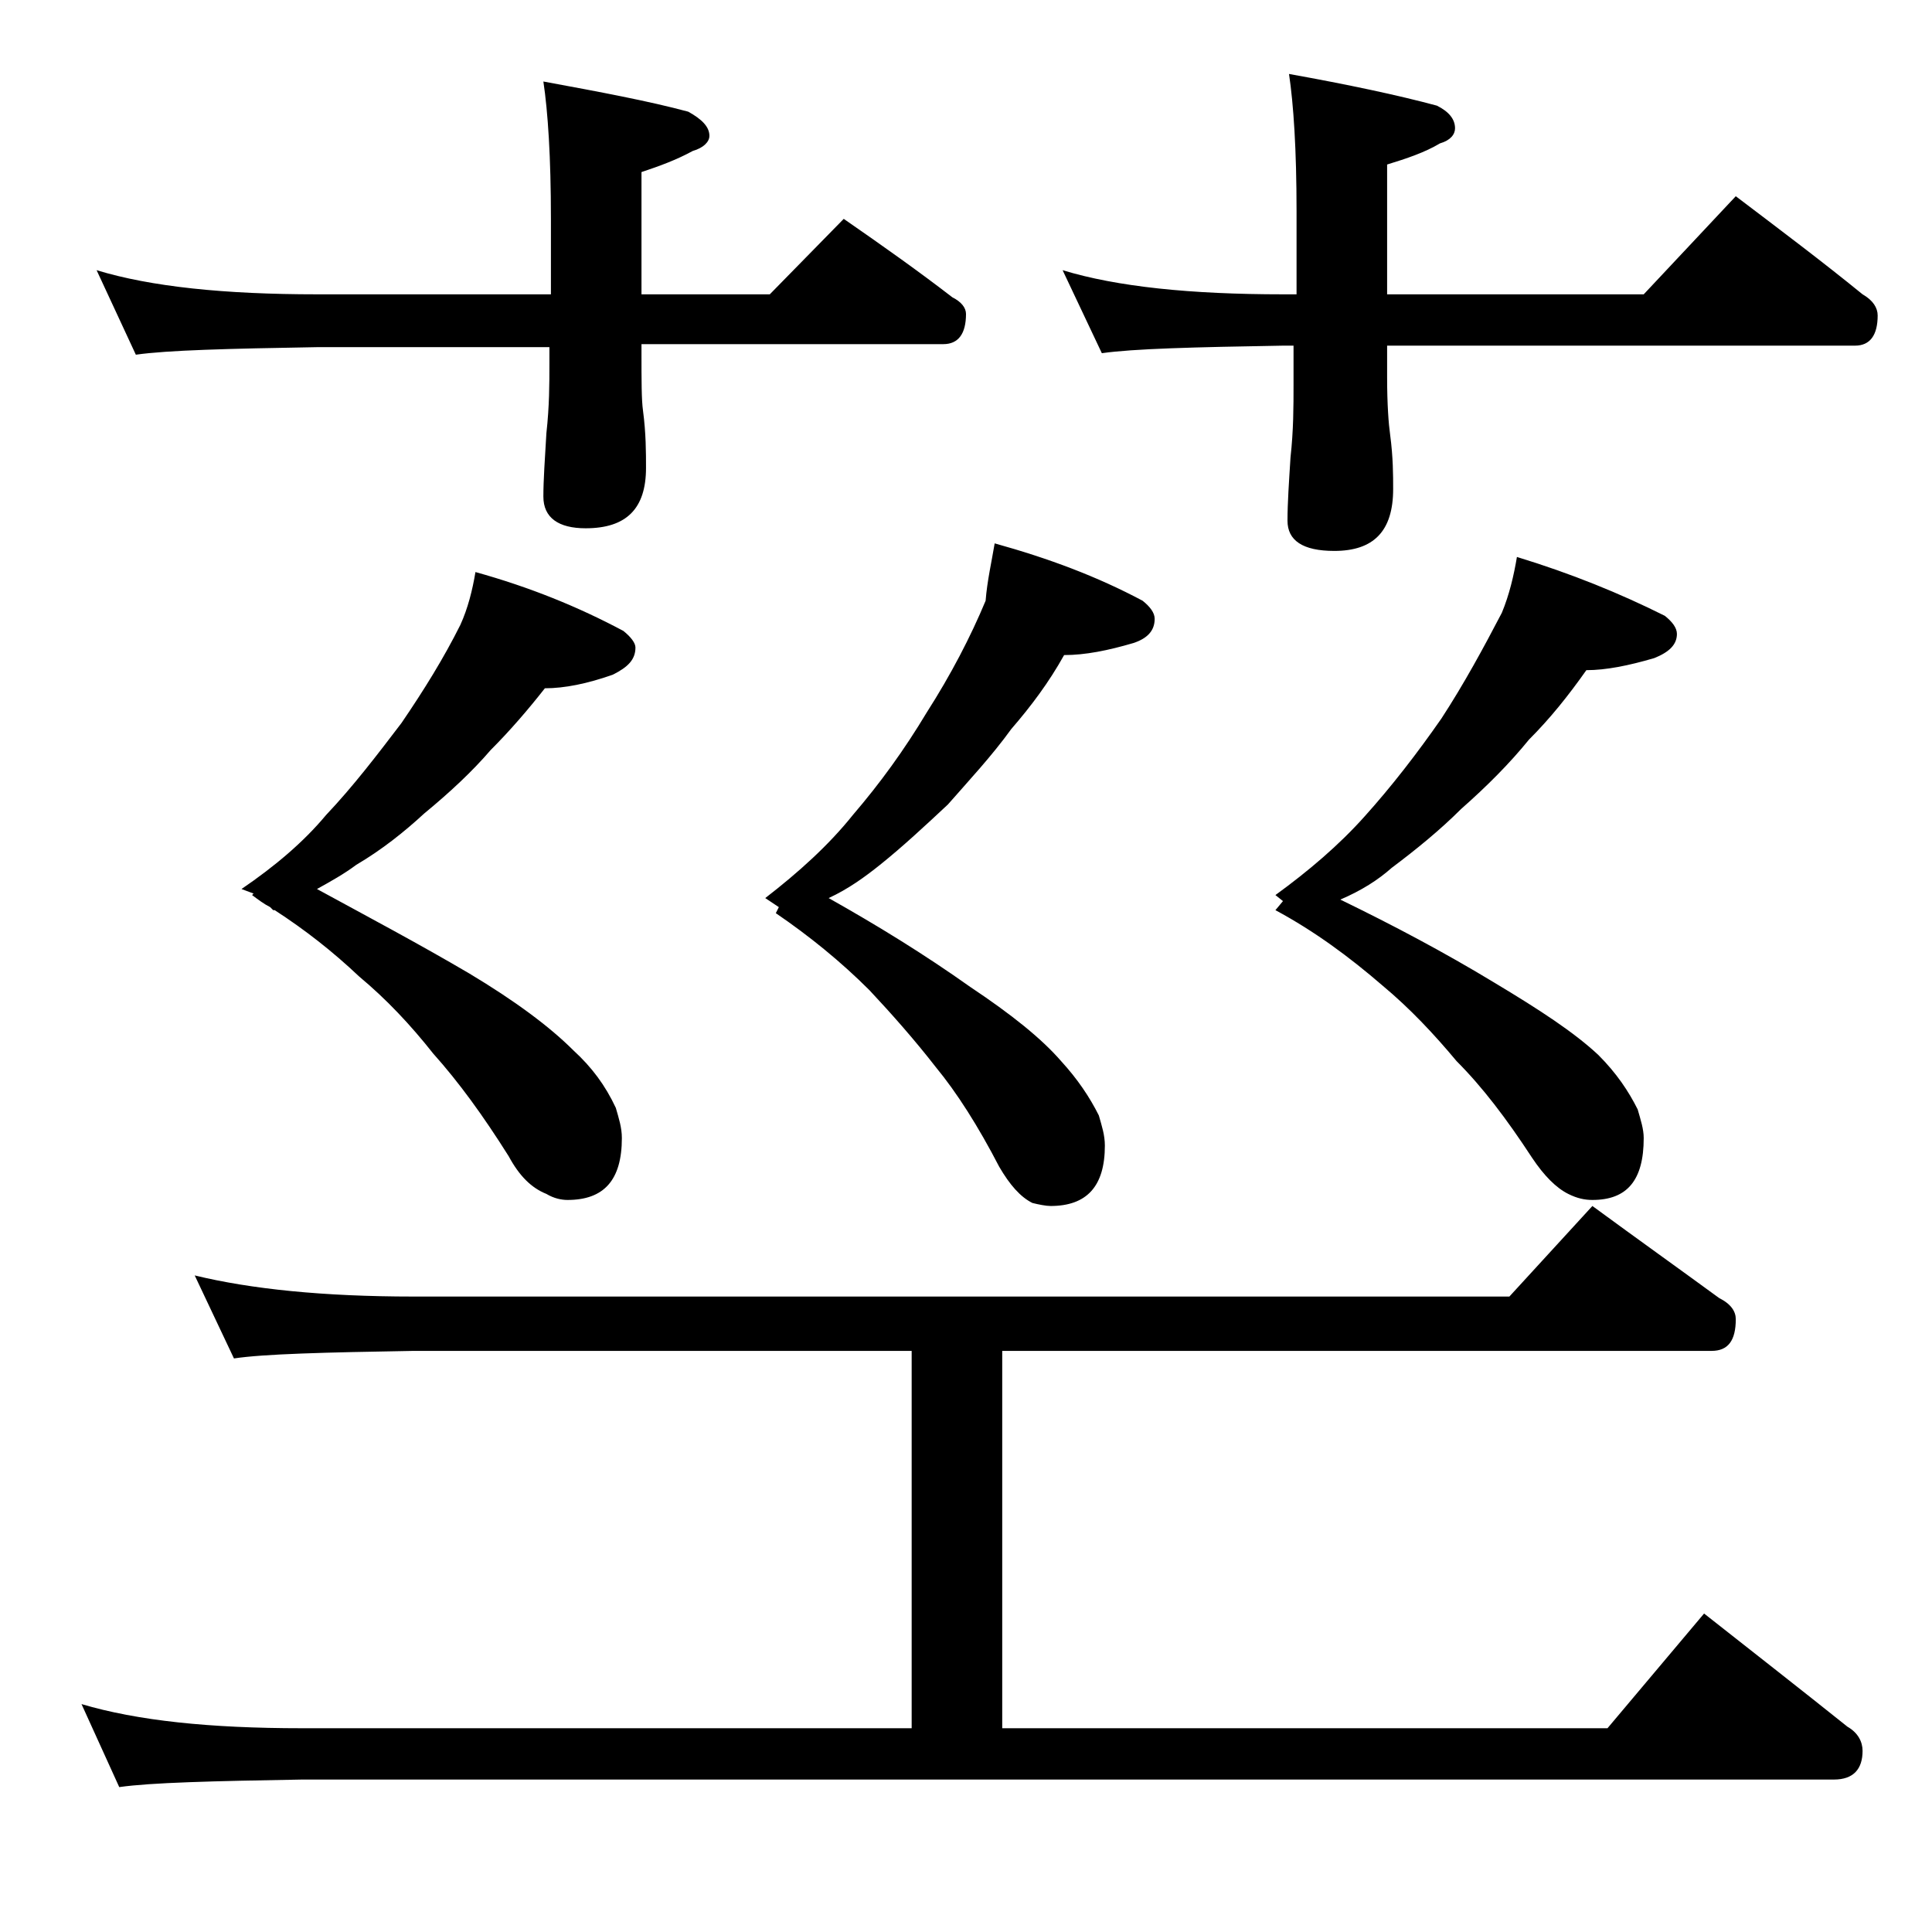 <?xml version="1.0" encoding="utf-8"?>
<!-- Generator: Adobe Illustrator 18.0.0, SVG Export Plug-In . SVG Version: 6.00 Build 0)  -->
<!DOCTYPE svg PUBLIC "-//W3C//DTD SVG 1.1//EN" "http://www.w3.org/Graphics/SVG/1.1/DTD/svg11.dtd">
<svg version="1.1" id="Layer_1" xmlns="http://www.w3.org/2000/svg" xmlns:xlink="http://www.w3.org/1999/xlink" x="0px" y="0px"
	 viewBox="0 0 128 128" enable-background="new 0 0 128 128" xml:space="preserve">
<path d="M12.9,84.5c3.7,0.9,8.5,1.4,14.5,1.4H100l5.5-6c3,2.2,5.8,4.2,8.4,6.1c0.8,0.4,1.1,0.9,1.1,1.4c0,1.4-0.5,2.1-1.6,2.1h-47
	v25h40.1l6.4-7.6c3.3,2.6,6.5,5.1,9.5,7.5c0.7,0.4,1,1,1,1.6c0,1.2-0.6,1.9-1.9,1.9H20c-5.9,0.1-10,0.2-12.1,0.5l-2.5-5.5
	c3.7,1.1,8.5,1.6,14.6,1.6h40.4v-25h-33c-5.9,0.1-9.9,0.2-11.9,0.5L12.9,84.5z M6.4,17.9C10,19,14.9,19.5,21,19.5h15.5v-5
	c0-4.1-0.2-7.1-0.5-9.1c3.8,0.7,7,1.3,9.6,2C46.5,7.9,47,8.4,47,9c0,0.4-0.4,0.8-1.1,1c-1.1,0.6-2.2,1-3.4,1.4v8.1H51l4.9-5
	c2.6,1.8,5,3.5,7.2,5.2c0.6,0.3,0.9,0.7,0.9,1.1c0,1.3-0.5,2-1.5,2h-20v0.5c0,1.9,0,3.2,0.1,3.9c0.2,1.5,0.2,2.8,0.2,3.8
	c0,2.7-1.3,4-4,4C37,35,36,34.3,36,32.9c0-1.1,0.1-2.5,0.2-4.2c0.2-1.8,0.2-3.3,0.2-4.6v-1.1H21c-5.9,0.1-9.9,0.2-12,0.5L6.4,17.9z
	 M31.5,37.9c3.6,1,6.8,2.3,9.8,3.9c0.5,0.4,0.8,0.8,0.8,1.1c0,0.8-0.5,1.3-1.5,1.8c-1.7,0.6-3.2,0.9-4.5,0.9
	c-1.1,1.4-2.3,2.8-3.6,4.1c-1.2,1.4-2.7,2.8-4.4,4.2c-1.3,1.2-2.8,2.4-4.5,3.4c-0.8,0.6-1.7,1.1-2.6,1.6c3.3,1.8,6.7,3.6,10.1,5.6
	c3,1.8,5.3,3.5,6.9,5.1c1.2,1.1,2.1,2.3,2.8,3.8c0.2,0.7,0.4,1.3,0.4,2c0,2.8-1.2,4.1-3.6,4.1c-0.4,0-0.9-0.1-1.4-0.4
	c-1-0.4-1.8-1.2-2.5-2.5c-1.7-2.7-3.3-4.9-5-6.8c-1.5-1.9-3.1-3.6-4.9-5.1c-1.8-1.7-3.6-3.1-5.6-4.4h-0.1l-0.2-0.2
	c-0.4-0.2-0.8-0.5-1.2-0.8l0.1-0.1L16,58.9c2.2-1.5,4.1-3.1,5.6-4.9c1.8-1.9,3.4-4,5-6.1c1.5-2.2,2.8-4.3,3.9-6.5
	C31,40.3,31.3,39.1,31.5,37.9z M65.9,36c3.6,1,6.8,2.2,9.8,3.8c0.5,0.4,0.8,0.8,0.8,1.2c0,0.8-0.5,1.3-1.4,1.6
	c-1.7,0.5-3.2,0.8-4.6,0.8c-1,1.8-2.2,3.4-3.5,4.9c-1.3,1.8-2.8,3.4-4.2,5c-1.5,1.4-3,2.8-4.5,4c-1,0.8-2.1,1.6-3.4,2.2
	c3.2,1.8,6.3,3.7,9.4,5.9c2.7,1.8,4.7,3.4,6,4.9c1.1,1.2,1.9,2.4,2.5,3.6c0.2,0.7,0.4,1.3,0.4,2c0,2.7-1.2,4-3.6,4
	c-0.3,0-0.8-0.1-1.2-0.2c-0.8-0.4-1.5-1.2-2.2-2.4c-1.4-2.7-2.8-4.9-4.2-6.6c-1.4-1.8-2.9-3.5-4.4-5.1c-1.9-1.9-4-3.6-6.2-5.1
	l0.2-0.4l-0.9-0.6c2.2-1.7,4.2-3.5,5.8-5.5c1.8-2.1,3.4-4.3,4.9-6.8c1.6-2.5,2.9-5,3.9-7.4C65.4,38.5,65.7,37.2,65.9,36z M70.4,17.9
	C74,19,78.9,19.5,85,19.5h0.9V14c0-4.1-0.2-7.1-0.5-9.1c3.9,0.7,7.2,1.4,9.8,2.1c0.8,0.4,1.2,0.9,1.2,1.5c0,0.4-0.3,0.8-1,1
	c-1,0.6-2.2,1-3.5,1.4v8.6h17L115,13c2.9,2.2,5.7,4.3,8.4,6.5c0.7,0.4,1,0.9,1,1.4c0,1.3-0.5,2-1.5,2h-31V25c0,1.8,0.1,3.1,0.2,3.8
	c0.2,1.5,0.2,2.7,0.2,3.6c0,2.8-1.3,4.1-3.9,4.1c-2.1,0-3.1-0.7-3.1-2c0-1.2,0.1-2.6,0.2-4.2c0.2-1.8,0.2-3.4,0.2-4.8v-2.6H85
	c-5.9,0.1-9.9,0.2-12,0.5L70.4,17.9z M100.5,36.9c3.6,1.1,6.8,2.4,9.8,3.9c0.5,0.4,0.8,0.8,0.8,1.2c0,0.7-0.5,1.2-1.5,1.6
	c-1.7,0.5-3.2,0.8-4.5,0.8c-1.2,1.7-2.4,3.2-3.8,4.6c-1.3,1.6-2.8,3.1-4.5,4.6c-1.4,1.4-3,2.7-4.6,3.9c-0.9,0.8-2,1.5-3.4,2.1
	c3.5,1.7,6.9,3.5,10.2,5.5c3,1.8,5.3,3.3,6.9,4.8c1.2,1.2,2,2.4,2.6,3.6c0.2,0.7,0.4,1.3,0.4,1.9c0,2.8-1.1,4.1-3.4,4.1
	c-0.5,0-1-0.1-1.6-0.4c-0.8-0.4-1.6-1.2-2.4-2.4c-1.7-2.6-3.3-4.7-5-6.4c-1.5-1.8-3.1-3.5-4.9-5c-2.2-1.9-4.5-3.6-7.1-5l0.5-0.6
	l-0.5-0.4c2.2-1.6,4.2-3.3,5.9-5.2c1.8-2,3.5-4.2,5.1-6.5c1.5-2.3,2.8-4.7,4-7C100,39.4,100.3,38.1,100.5,36.9z"/>
</svg>
